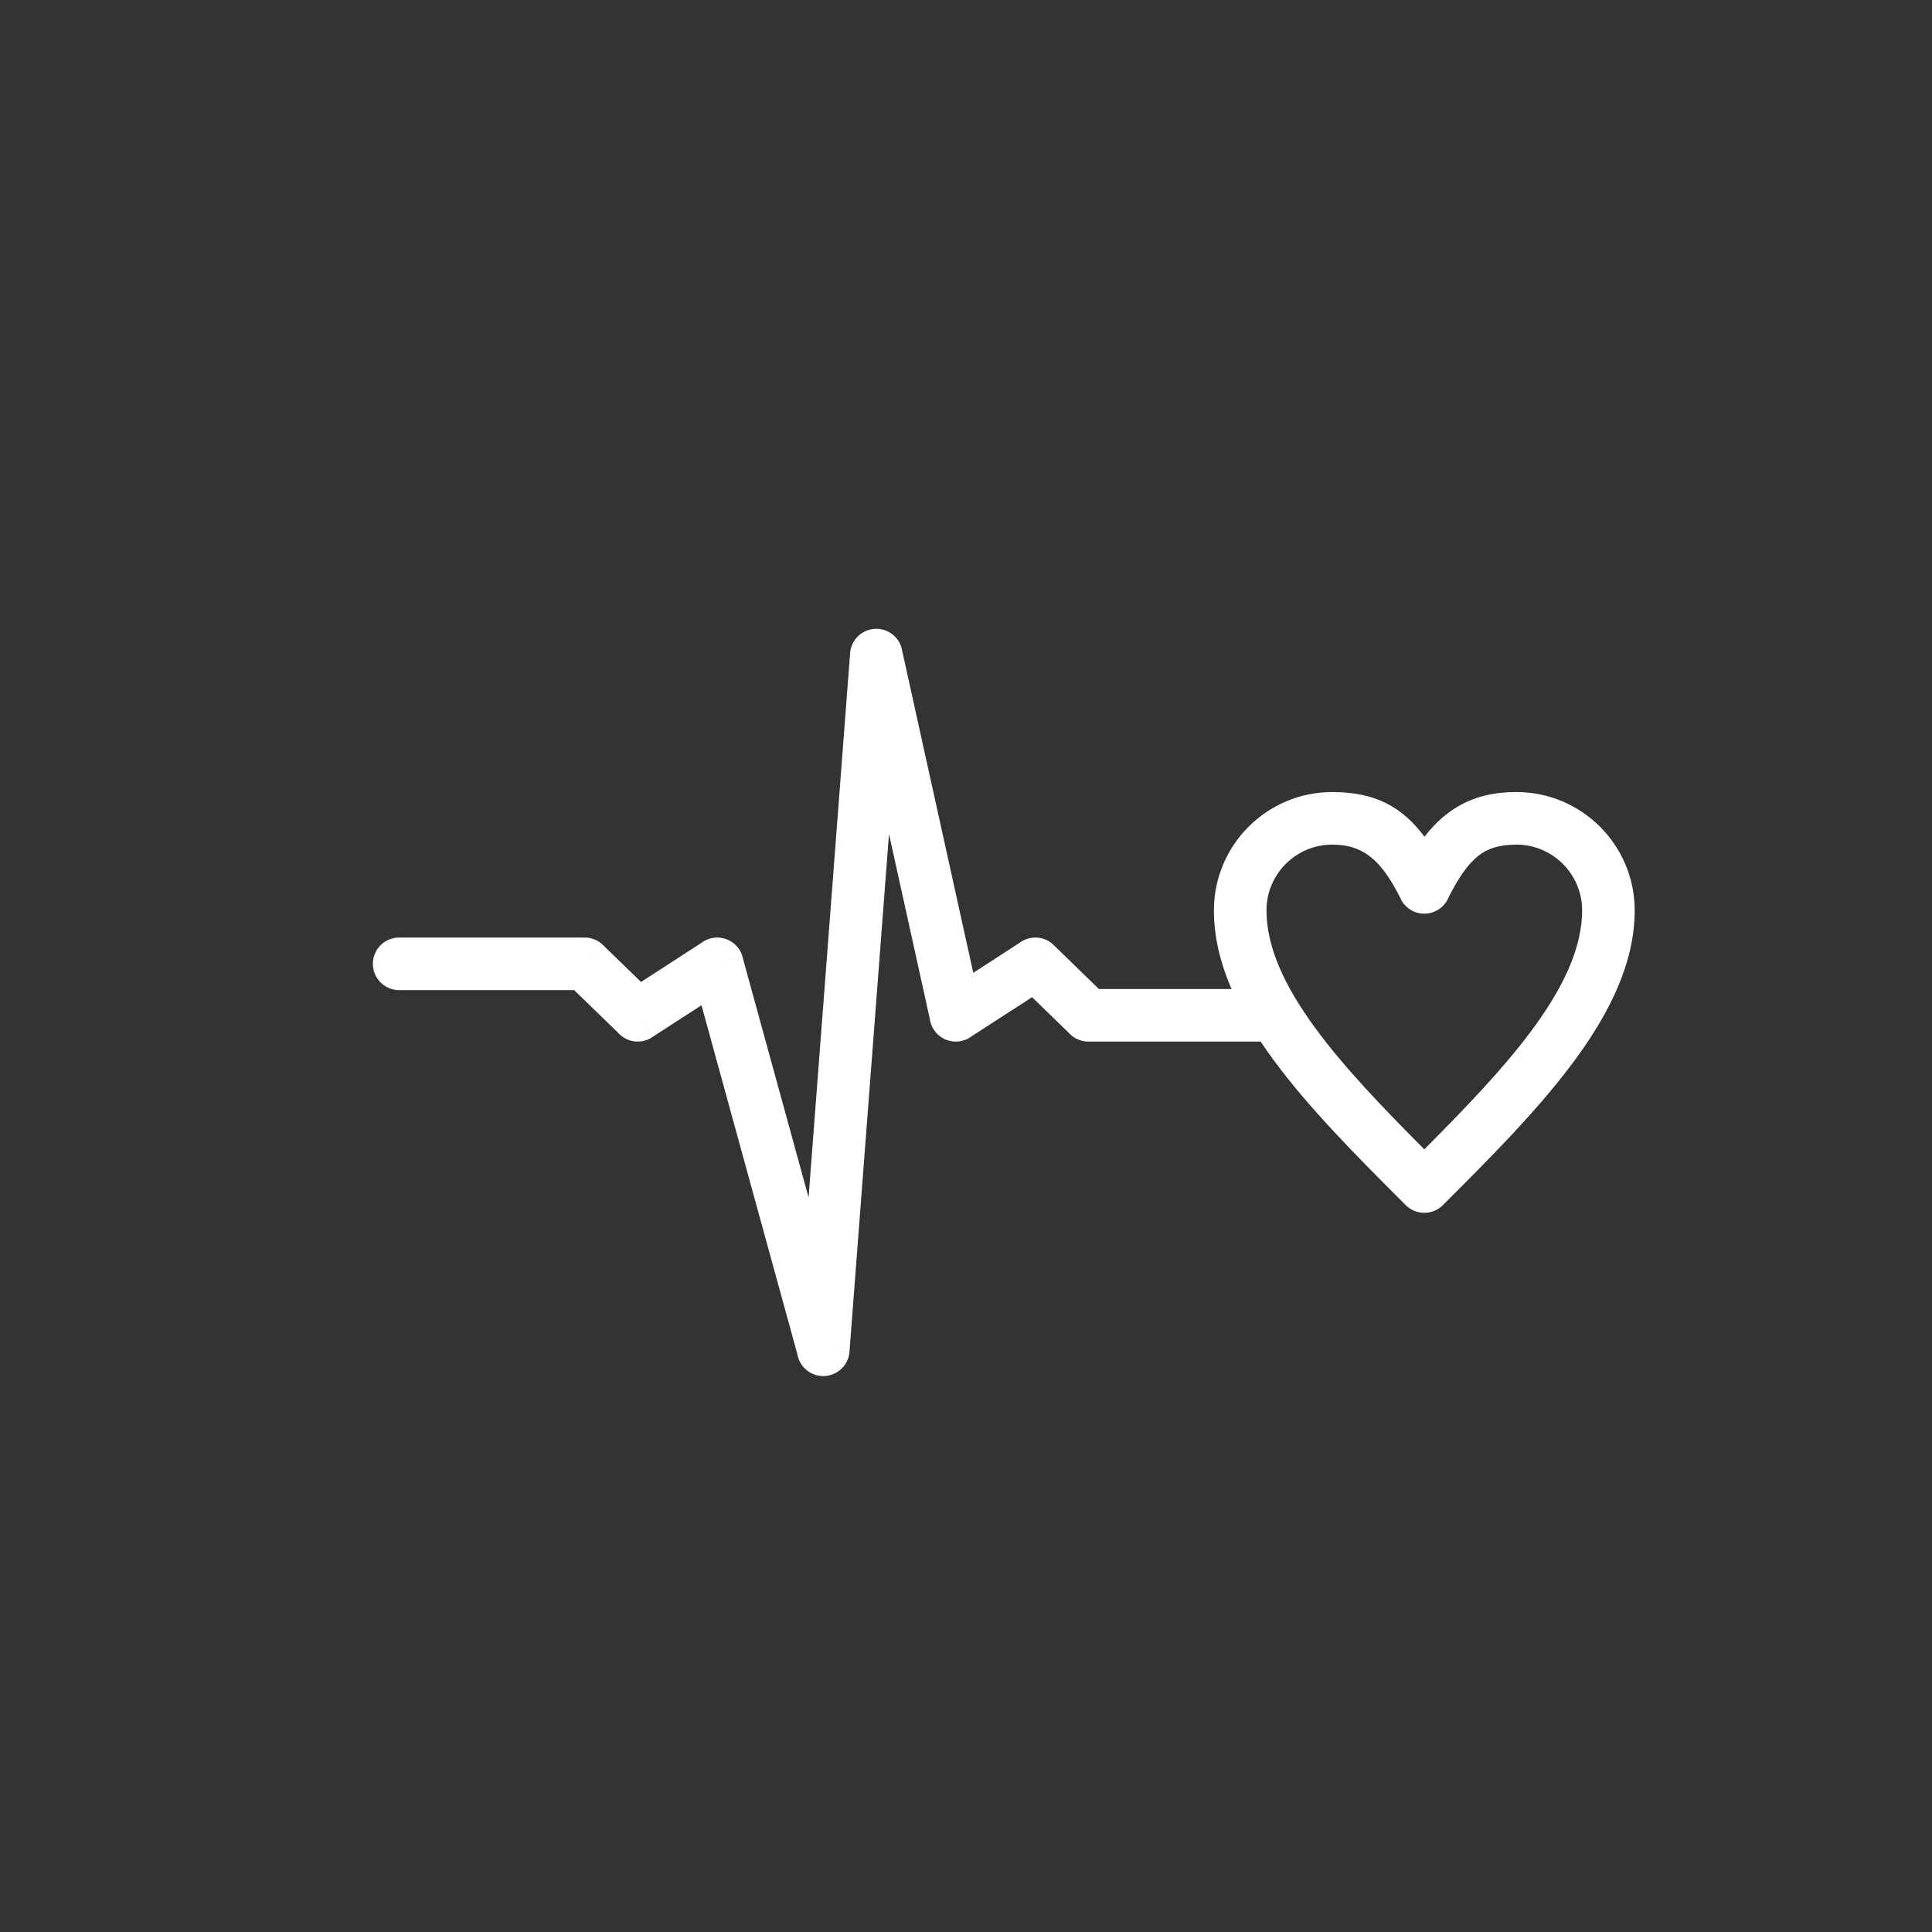 <svg version="1.0" preserveAspectRatio="xMidYMid meet" height="1080" viewBox="0 0 810 810" zoomAndPan="magnify" width="1080" xmlns:xlink="http://www.w3.org/1999/xlink" xmlns="http://www.w3.org/2000/svg"><rect x="0" y="0" width="810" height="810" fill="#333333" stroke="none"/><defs><clipPath id="ab99ea4391"><path clip-rule="nonzero" d="M 508 332 L 685.355 332 L 685.355 509 L 508 509 Z M 508 332"></path></clipPath><clipPath id="9a5bc42973"><path clip-rule="nonzero" d="M 156.328 263.629 L 545.23 263.629 L 545.23 576.918 L 156.328 576.918 Z M 156.328 263.629"></path></clipPath></defs><g clip-path="url(#ab99ea4391)"><path fill-rule="nonzero" fill-opacity="1" d="M 597.219 350.809 C 599.898 347.332 602.777 344.316 605.977 341.758 C 614.055 335.297 623.461 332.07 635.738 332.07 C 649.434 332.07 661.836 337.625 670.816 346.605 C 679.797 355.586 685.355 367.992 685.355 381.68 C 685.355 403.676 674.809 425.07 658.996 446.156 C 643.875 466.316 624.406 485.785 604.938 505.254 C 600.633 509.559 593.656 509.559 589.355 505.254 L 589.293 505.191 C 549.105 465.004 508.941 424.816 508.941 381.68 C 508.941 367.992 514.496 355.586 523.477 346.605 C 532.457 337.625 544.863 332.07 558.551 332.07 C 576.613 332.07 587.891 338.312 597.219 350.809 Z M 619.672 358.895 C 615.227 362.445 611.391 368.223 607.398 376.074 C 606.441 378.512 604.609 380.625 602.074 381.895 C 596.633 384.613 590.012 382.41 587.285 376.961 L 597.148 372.031 L 587.332 376.941 C 579.719 361.723 572.441 354.109 558.551 354.109 C 550.945 354.109 544.051 357.199 539.059 362.188 C 534.07 367.18 530.98 374.074 530.98 381.68 C 530.98 413.32 562.941 447.504 597.148 481.867 C 613.582 465.352 629.488 448.91 641.426 432.984 C 654.555 415.477 663.312 398.273 663.312 381.68 C 663.312 374.074 660.223 367.18 655.234 362.188 C 650.238 357.199 643.352 354.109 635.738 354.109 C 628.719 354.109 623.656 355.703 619.672 358.895" fill="#ffffff"></path></g><g clip-path="url(#9a5bc42973)"><path fill-rule="nonzero" fill-opacity="1" d="M 534.105 436.691 C 540.188 436.691 545.125 431.758 545.125 425.668 C 545.125 419.582 540.188 414.648 534.105 414.648 L 460.73 414.648 L 441.742 396.215 L 434.082 404.098 L 441.754 396.188 C 437.773 392.324 431.633 392.066 427.367 395.352 L 408.047 407.855 L 378.117 272.285 L 378.156 272.277 C 376.848 266.332 370.965 262.578 365.02 263.891 C 359.969 265.008 356.496 269.418 356.375 274.367 L 339 502.023 L 311.305 401.211 L 300.715 404.098 L 311.344 401.176 C 309.727 395.309 303.664 391.855 297.793 393.469 C 296.371 393.855 295.086 394.512 293.98 395.363 L 268.75 411.695 L 252.809 396.215 L 245.145 404.098 L 252.82 396.188 C 250.676 394.109 247.906 393.07 245.145 393.07 L 167.348 393.07 C 161.258 393.07 156.328 398.012 156.328 404.098 C 156.328 410.18 161.258 415.117 167.348 415.117 L 240.723 415.117 L 259.121 432.973 C 262.668 436.992 268.723 437.922 273.359 434.922 L 267.371 425.668 L 273.359 434.879 L 294.098 421.457 L 334.316 567.824 C 335.168 572.664 339.207 576.496 344.328 576.891 C 350.398 577.348 355.695 572.805 356.156 566.738 L 345.168 565.898 L 356.145 566.715 L 372.715 349.656 L 389.801 427.059 C 390.004 428.652 390.551 430.219 391.484 431.656 C 394.789 436.77 401.613 438.23 406.727 434.922 L 400.738 425.668 L 406.719 434.879 L 432.703 418.074 L 448.066 432.988 C 450.086 435.262 453.027 436.691 456.309 436.691 L 534.105 436.691" fill="#ffffff"></path></g></svg>
